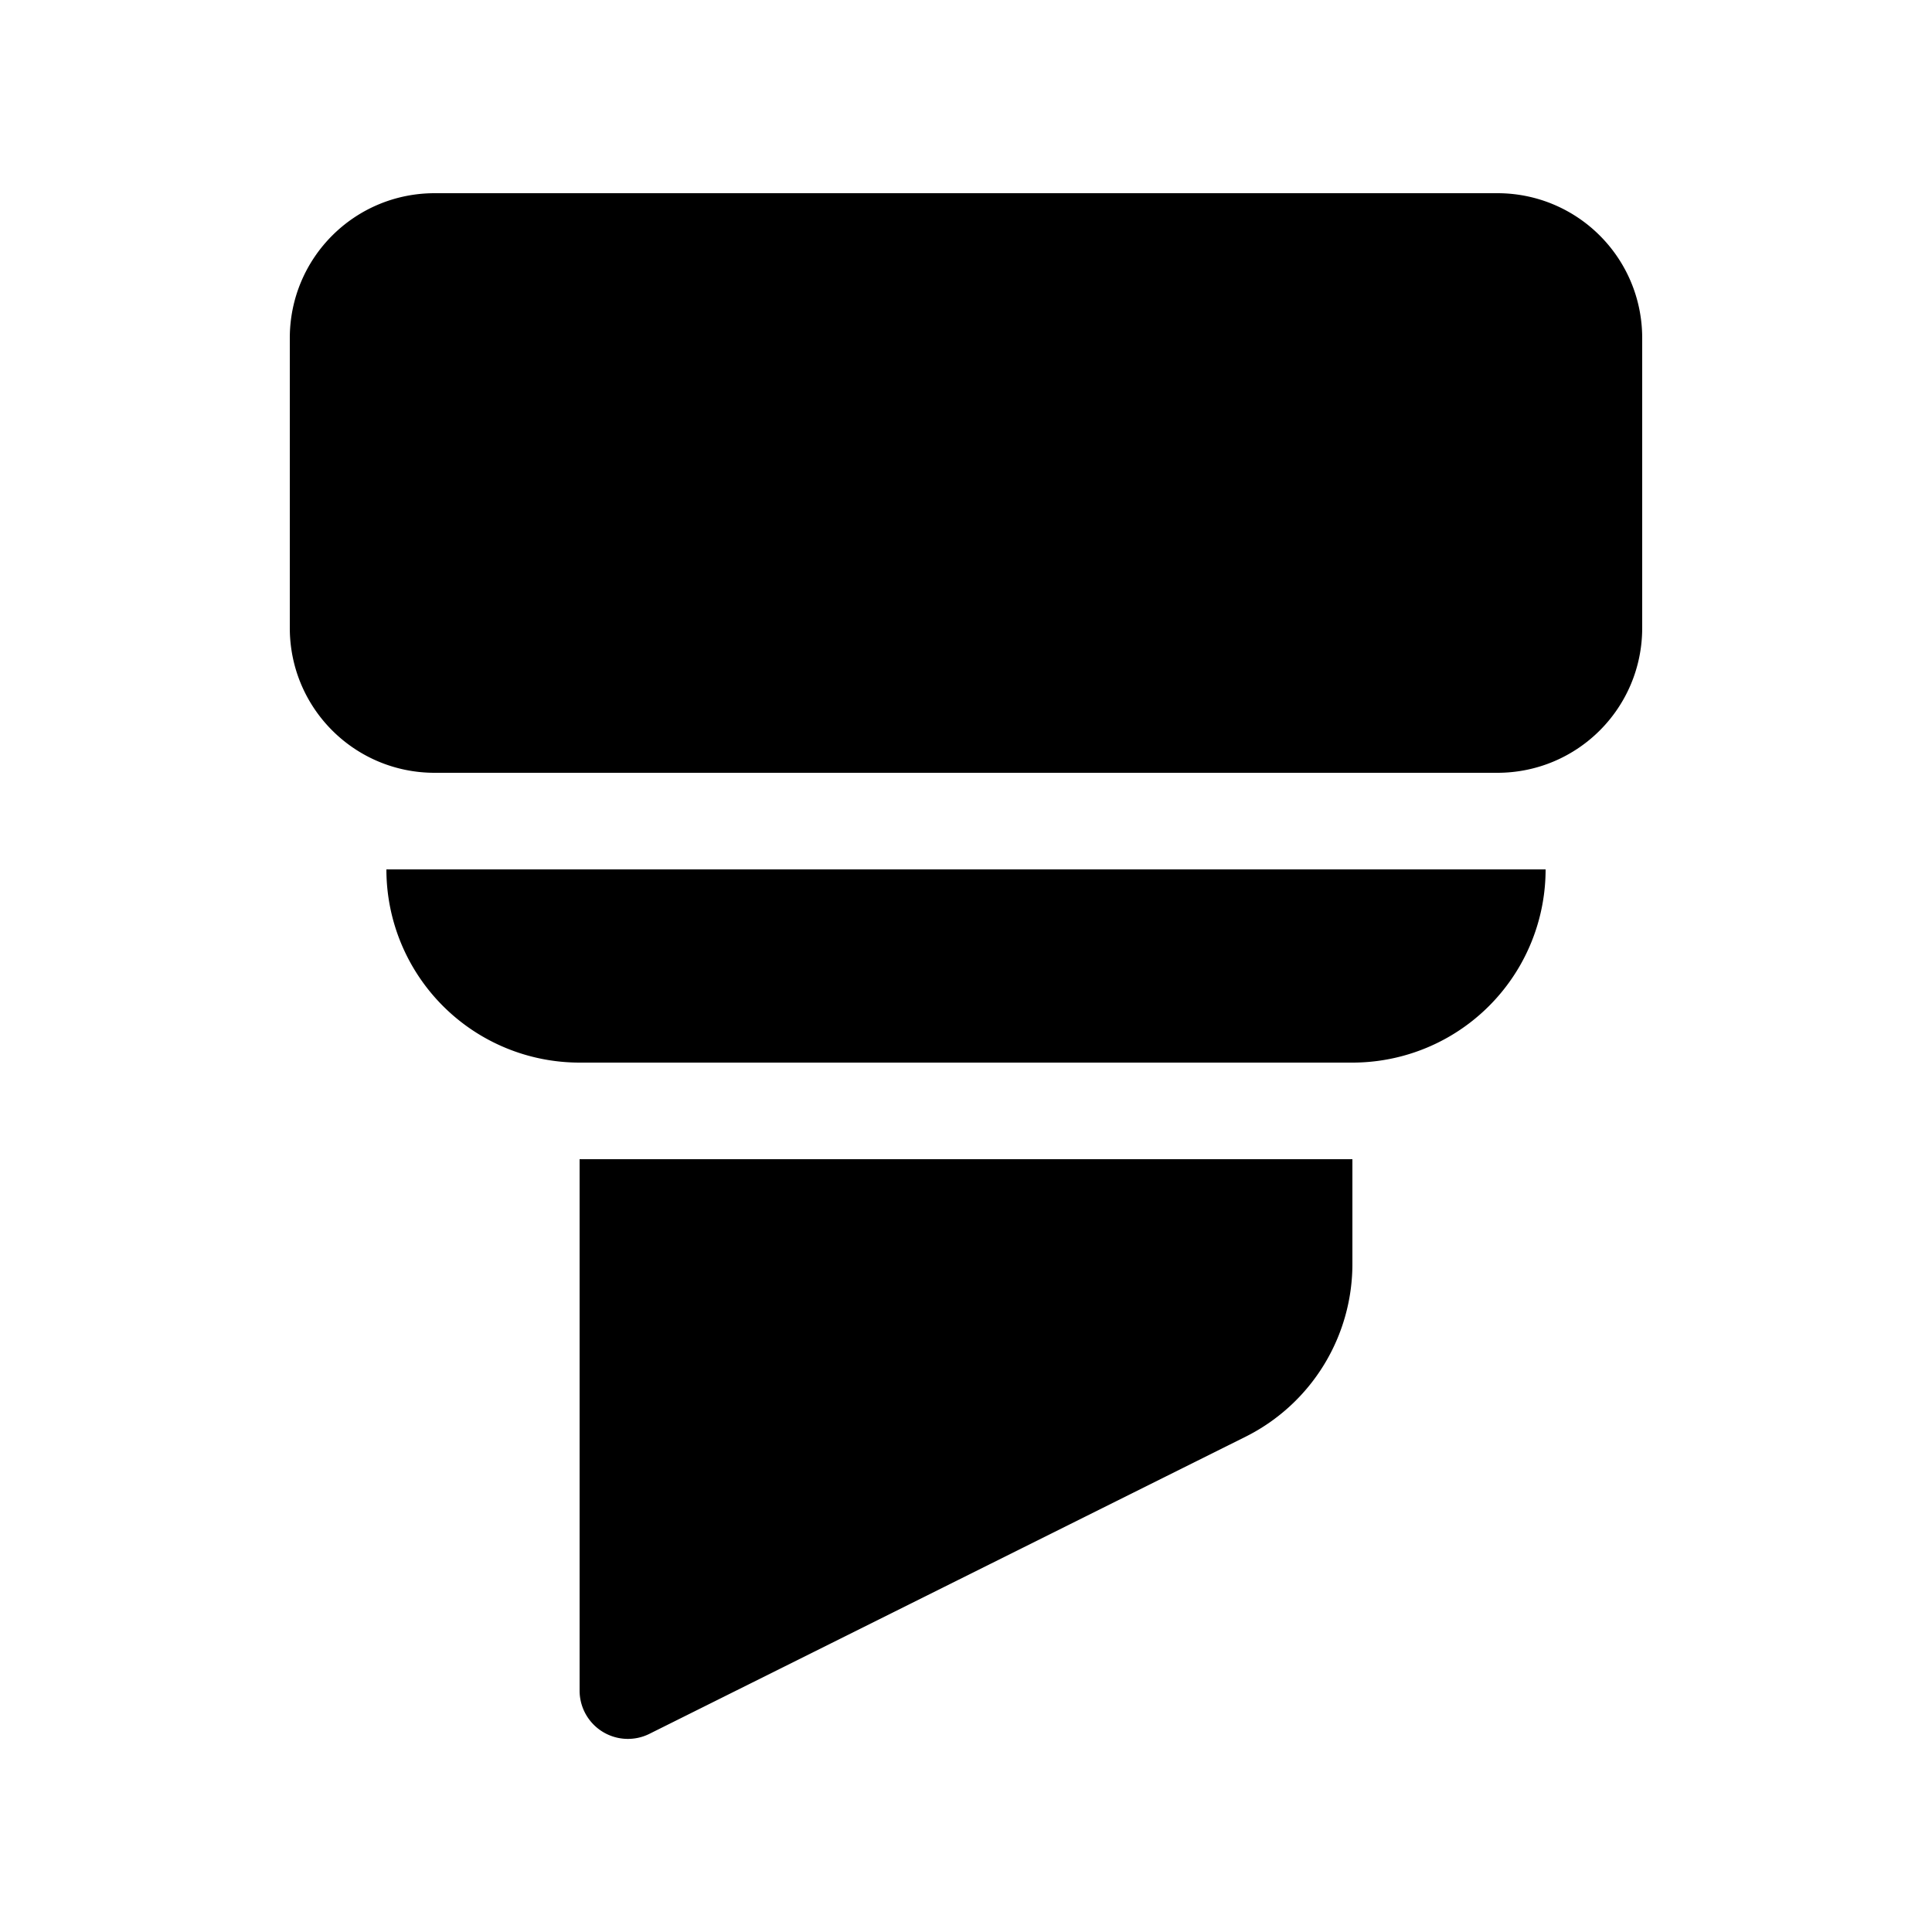<svg width="20" height="20" viewBox="0 0 20 20" xmlns="http://www.w3.org/2000/svg"><path d="M4.5 2C3.67 2 3 2.67 3 3.5v3C3 7.33 3.67 8 4.5 8h11c.83 0 1.5-.67 1.5-1.5v-3c0-.83-.67-1.5-1.5-1.5h-11ZM6 11a2 2 0 0 1-2-2h12a2 2 0 0 1-2 2H6Zm0 1h8v1.07a2 2 0 0 1-1.1 1.8l-6.18 3.08A.5.5 0 0 1 6 17.5V12Z"/></svg>